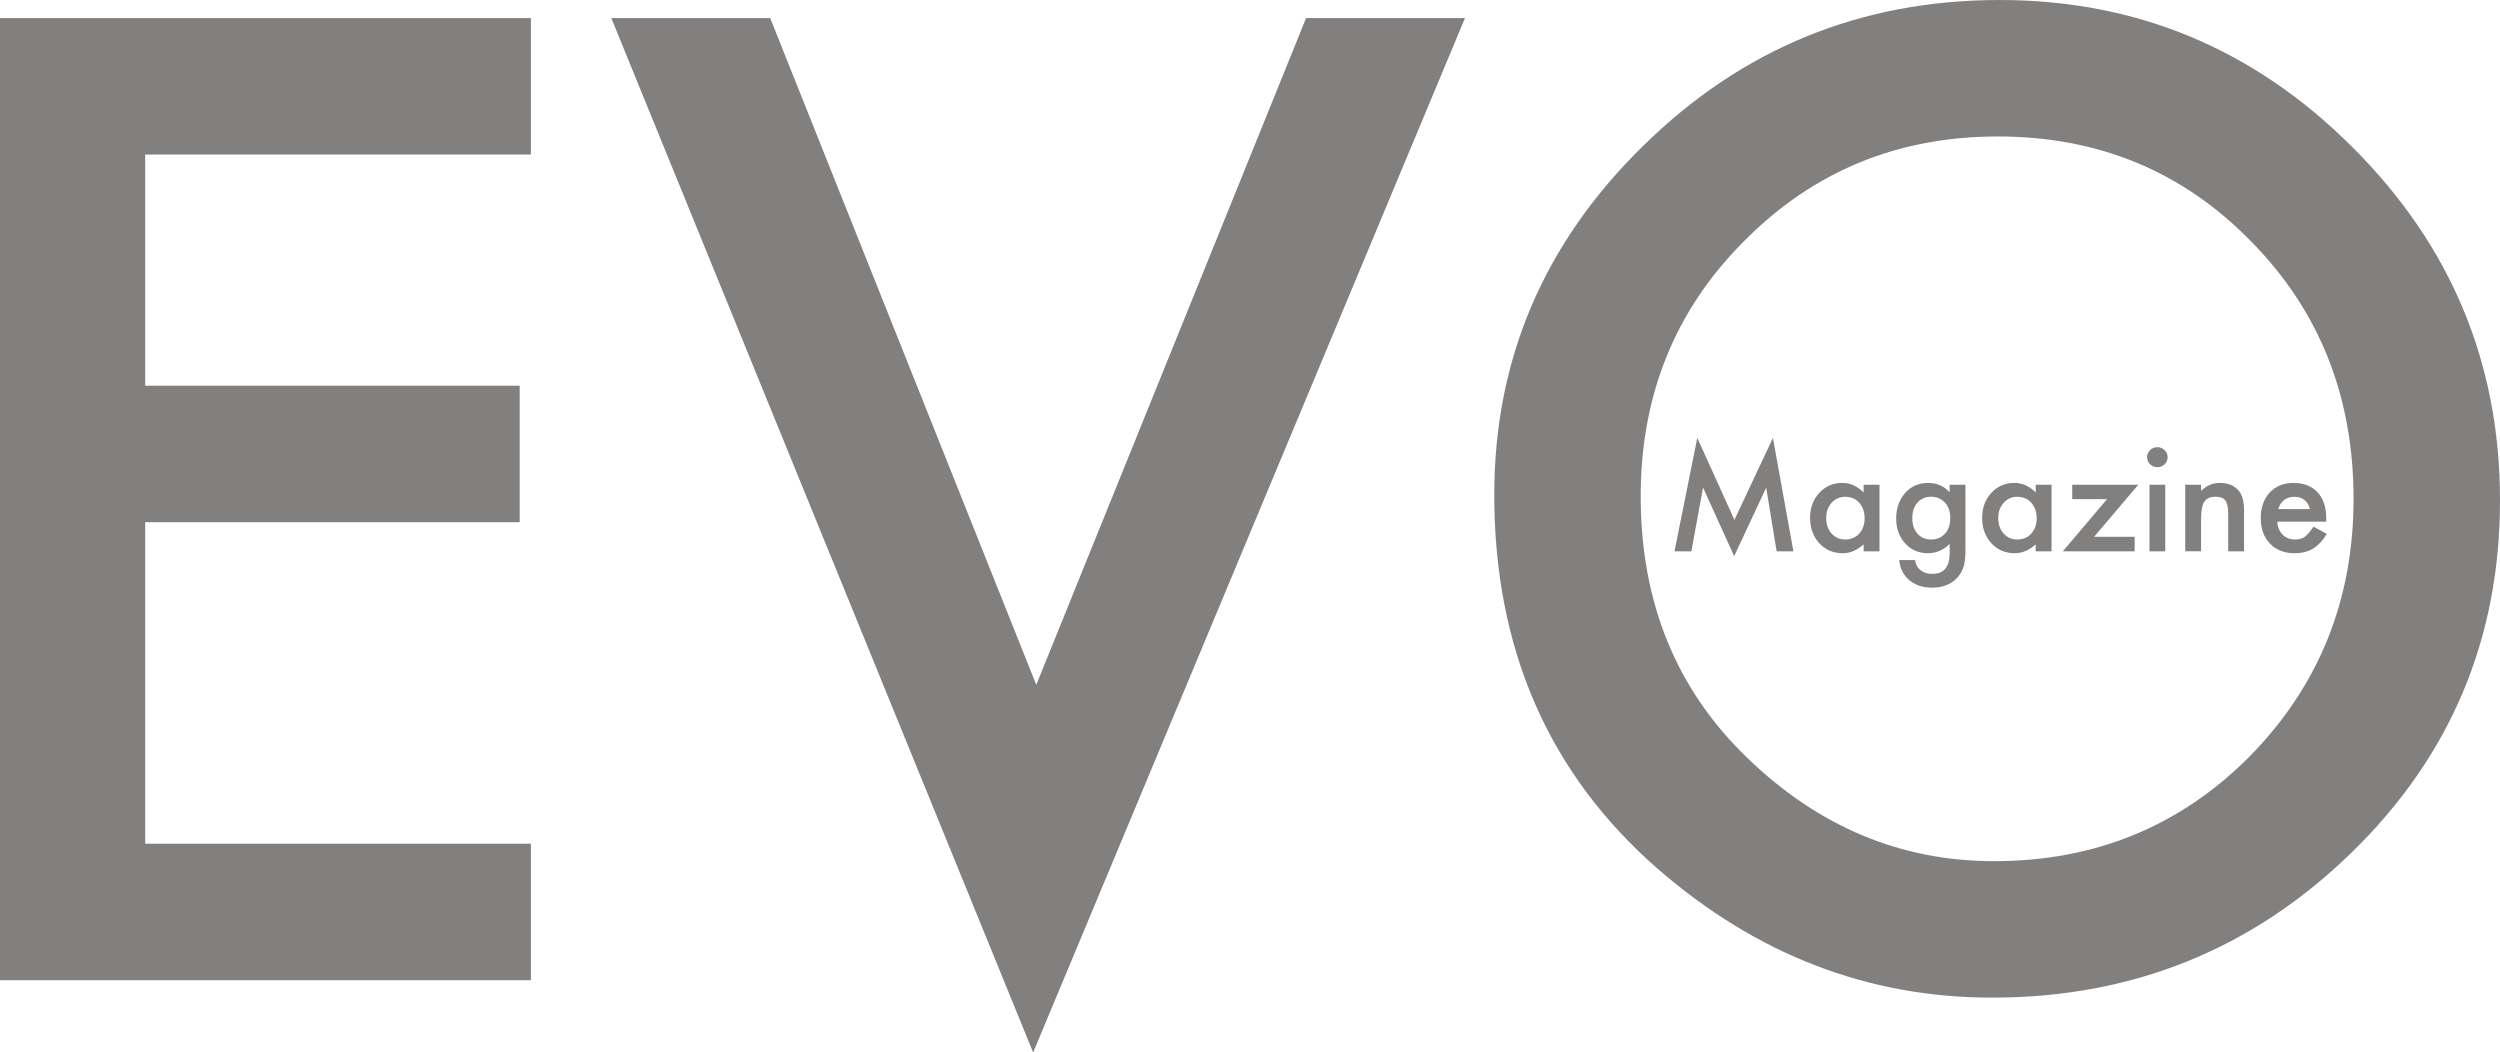 <!-- Generator: Adobe Illustrator 21.0.2, SVG Export Plug-In  -->
<svg version="1.1"
	 xmlns="http://www.w3.org/2000/svg" xmlns:xlink="http://www.w3.org/1999/xlink" xmlns:a="http://ns.adobe.com/AdobeSVGViewerExtensions/3.0/"
	 x="0px" y="0px" width="918.645px" height="386.738px" viewBox="0 0 918.645 386.738"
	 style="enable-background:new 0 0 918.645 386.738;" xml:space="preserve">
<style type="text/css">
	.st0{fill:#827F7F;}
	.st1{font-family:'Futura-Medium';}
	.st2{font-size:51.413px;}
</style>
<defs>
</defs>
<g>
	<g id="XMLID_1_">
		<g id="XMLID_2_">
			<path id="XMLID_8_" class="st0" d="M195.086,56.786H53.351v84.949h137.614v50.145H53.351v118.151h141.735v50.145H0V6.641h195.086
				V56.786z"/>
			<path id="XMLID_6_" class="st0" d="M283.013,6.641l97.772,245.002L479.931,6.641h58.388L379.64,386.738L224.624,6.641H283.013z"
				/>
			<path id="XMLID_3_" class="st0" d="M549.081,181.806c0-49.763,18.239-92.506,54.725-128.226C640.135,17.86,683.793,0,734.779,0
				c50.375,0,93.572,18.014,129.599,54.038c36.179,36.028,54.267,79.304,54.267,129.829c0,50.832-18.167,93.958-54.495,129.37
				c-36.487,35.57-80.525,53.352-132.118,53.352c-45.643,0-86.631-15.8-122.959-47.398
				C569.077,284.236,549.081,238.442,549.081,181.806z M602.89,182.379c0,39.048,13.126,71.15,39.383,96.316
				c26.103,25.166,56.248,37.749,90.446,37.749c37.093,0,68.383-12.812,93.879-38.436c25.492-25.925,38.238-57.497,38.238-94.713
				c0-37.67-12.592-69.24-37.779-94.713c-25.037-25.623-56.024-38.436-92.964-38.436c-36.79,0-67.856,12.812-93.194,38.436
				C615.559,113.901,602.89,145.167,602.89,182.379z"/>
		</g>
	</g>
	<g>
		<path class="st0" d="M615.305,202.582l8.372-41.672l13.654,30.124l14.144-30.124l7.522,41.672h-6.157l-3.839-23.396
			l-11.773,25.179L625.79,179.16l-4.277,23.422H615.305z"/>
		<path class="st0" d="M684.811,178.13h5.822v24.451h-5.822v-2.561c-2.388,2.176-4.955,3.264-7.703,3.264
			c-3.469,0-6.337-1.222-8.604-3.665c-2.25-2.494-3.374-5.606-3.374-9.339c0-3.665,1.124-6.719,3.374-9.163
			c2.25-2.443,5.066-3.665,8.45-3.665c2.92,0,5.539,1.172,7.857,3.515V178.13z M671.054,190.281c0,2.343,0.644,4.251,1.932,5.724
			c1.323,1.489,2.989,2.234,4.998,2.234c2.146,0,3.882-0.72,5.204-2.159c1.322-1.489,1.983-3.38,1.983-5.674
			c0-2.292-0.661-4.184-1.983-5.673c-1.322-1.456-3.04-2.185-5.152-2.185c-1.992,0-3.658,0.737-4.998,2.21
			C671.715,186.248,671.054,188.088,671.054,190.281z"/>
		<path class="st0" d="M722.217,202.004c0,1.154-0.038,2.171-0.116,3.05c-0.077,0.879-0.185,1.652-0.321,2.322
			c-0.412,1.841-1.22,3.422-2.422,4.744c-2.267,2.544-5.384,3.816-9.352,3.816c-3.349,0-6.105-0.879-8.27-2.636
			c-2.233-1.808-3.521-4.31-3.864-7.507h5.822c0.223,1.205,0.593,2.134,1.107,2.787c1.202,1.522,2.954,2.284,5.256,2.284
			c4.241,0,6.363-2.535,6.363-7.606v-3.414c-2.302,2.293-4.955,3.439-7.961,3.439c-3.418,0-6.218-1.205-8.398-3.615
			c-2.198-2.443-3.297-5.498-3.297-9.163c0-3.564,1.021-6.594,3.065-9.087c2.198-2.645,5.101-3.967,8.707-3.967
			c3.16,0,5.788,1.146,7.884,3.439v-2.762h5.796V202.004z M716.653,190.406c0-2.376-0.653-4.275-1.958-5.698
			c-1.322-1.456-3.014-2.184-5.075-2.184c-2.198,0-3.933,0.795-5.204,2.385c-1.15,1.423-1.726,3.264-1.726,5.522
			c0,2.227,0.575,4.051,1.726,5.473c1.254,1.557,2.989,2.335,5.204,2.335c2.216,0,3.968-0.787,5.256-2.36
			C716.06,194.457,716.653,192.632,716.653,190.406z"/>
		<path class="st0" d="M748.031,178.13h5.822v24.451h-5.822v-2.561c-2.388,2.176-4.955,3.264-7.703,3.264
			c-3.469,0-6.337-1.222-8.604-3.665c-2.25-2.494-3.374-5.606-3.374-9.339c0-3.665,1.124-6.719,3.374-9.163
			c2.25-2.443,5.066-3.665,8.45-3.665c2.92,0,5.539,1.172,7.857,3.515V178.13z M734.274,190.281c0,2.343,0.644,4.251,1.932,5.724
			c1.323,1.489,2.989,2.234,4.998,2.234c2.146,0,3.882-0.72,5.204-2.159c1.322-1.489,1.983-3.38,1.983-5.674
			c0-2.292-0.661-4.184-1.983-5.673c-1.322-1.456-3.04-2.185-5.152-2.185c-1.992,0-3.658,0.737-4.998,2.21
			C734.935,186.248,734.274,188.088,734.274,190.281z"/>
		<path class="st0" d="M769.491,197.259h14.916v5.322H758l16.256-19.18h-12.804v-5.271h24.268L769.491,197.259z"/>
		<path class="st0" d="M788.966,167.963c0-0.987,0.369-1.841,1.107-2.561s1.623-1.079,2.654-1.079c1.047,0,1.94,0.359,2.679,1.079
			c0.738,0.703,1.107,1.565,1.107,2.586s-0.369,1.892-1.107,2.61c-0.722,0.72-1.606,1.08-2.653,1.08c-1.048,0-1.941-0.36-2.68-1.08
			C789.335,169.88,788.966,169.002,788.966,167.963z M795.639,178.13v24.451h-5.797V178.13H795.639z"/>
		<path class="st0" d="M802.981,178.13h5.822v2.26c2.026-1.958,4.311-2.938,6.853-2.938c2.92,0,5.195,0.896,6.827,2.687
			c1.408,1.522,2.112,4.008,2.112,7.455v14.987h-5.822v-13.656c0-2.41-0.344-4.075-1.03-4.996c-0.67-0.937-1.89-1.405-3.658-1.405
			c-1.924,0-3.289,0.619-4.097,1.857c-0.79,1.222-1.185,3.355-1.185,6.401v11.799h-5.822V178.13z"/>
		<path class="st0" d="M854.762,191.686h-17.981c0.154,2.009,0.824,3.607,2.01,4.795c1.185,1.172,2.704,1.758,4.56,1.758
			c1.442,0,2.636-0.335,3.581-1.004c0.927-0.67,1.983-1.908,3.168-3.716l4.896,2.661c-0.756,1.255-1.555,2.331-2.396,3.226
			c-0.842,0.896-1.743,1.632-2.705,2.209c-0.962,0.578-2.001,1-3.117,1.268s-2.327,0.402-3.632,0.402
			c-3.744,0-6.75-1.172-9.017-3.515c-2.268-2.359-3.4-5.489-3.4-9.389c0-3.866,1.099-6.995,3.297-9.389
			c2.216-2.36,5.152-3.54,8.811-3.54c3.692,0,6.612,1.146,8.76,3.439c2.129,2.276,3.194,5.431,3.194,9.464L854.762,191.686z
			 M848.811,187.068c-0.807-3.013-2.756-4.52-5.848-4.52c-0.704,0-1.365,0.105-1.983,0.314s-1.182,0.511-1.688,0.903
			c-0.507,0.394-0.94,0.866-1.301,1.419c-0.361,0.552-0.636,1.18-0.824,1.883H848.811z"/>
	</g>
</g>
</svg>